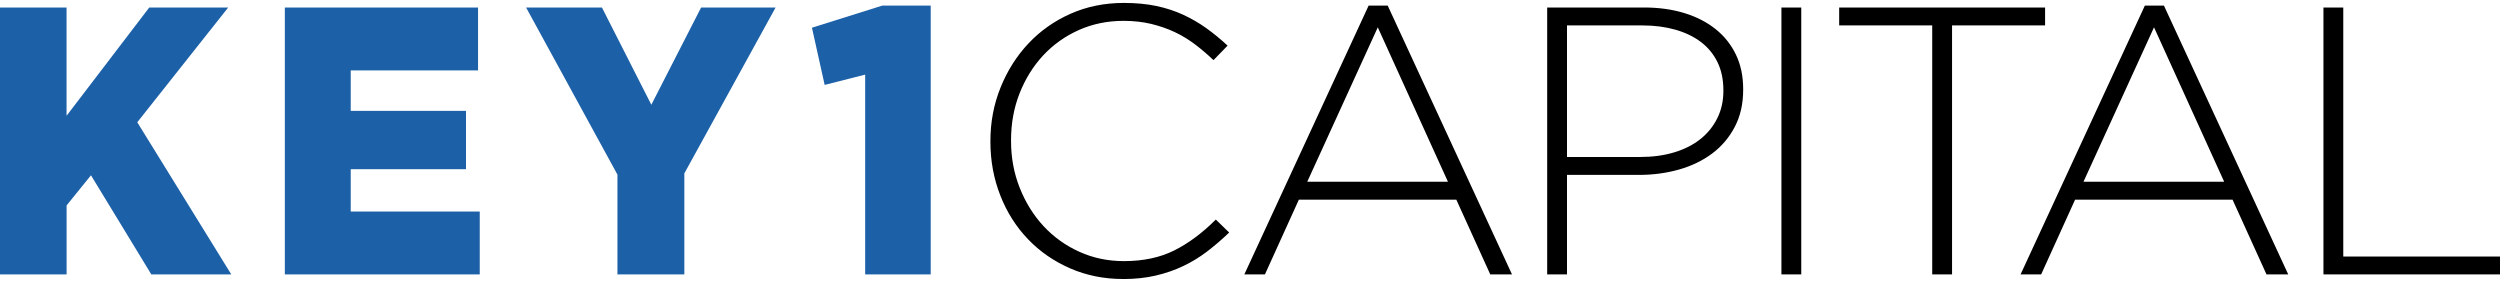 <svg width="300" height="34" viewBox="0 0 300 34" fill="none" xmlns="http://www.w3.org/2000/svg">
<g clip-path="url(#clip0_847_389)">
<path fill-rule="evenodd" clip-rule="evenodd" d="M134.768 33.48C132.48 33.48 130.36 33.053 128.407 32.199C126.455 31.345 124.772 30.18 123.354 28.696C121.935 27.216 120.827 25.472 120.039 23.459C119.246 21.445 118.849 19.295 118.849 17.007V16.915C118.849 14.658 119.251 12.523 120.064 10.509C120.873 8.496 121.986 6.737 123.405 5.222C124.823 3.712 126.506 2.522 128.463 1.653C130.416 0.783 132.551 0.351 134.87 0.351C136.303 0.351 137.6 0.473 138.759 0.717C139.918 0.961 140.991 1.312 141.982 1.77C142.974 2.227 143.904 2.771 144.774 3.391C145.643 4.017 146.492 4.713 147.311 5.476L145.618 7.215C144.916 6.544 144.184 5.918 143.421 5.339C142.659 4.759 141.845 4.266 140.976 3.854C140.106 3.442 139.161 3.117 138.139 2.868C137.117 2.624 136.008 2.502 134.824 2.502C132.902 2.502 131.117 2.868 129.47 3.6C127.823 4.332 126.394 5.349 125.189 6.64C123.984 7.937 123.039 9.457 122.352 11.196C121.666 12.934 121.325 14.811 121.325 16.824V16.915C121.325 18.929 121.676 20.815 122.378 22.569C123.079 24.323 124.03 25.848 125.235 27.145C126.44 28.441 127.863 29.463 129.516 30.211C131.163 30.958 132.948 31.334 134.87 31.334C137.188 31.334 139.201 30.907 140.91 30.053C142.618 29.199 144.28 27.963 145.897 26.347L147.499 27.902C146.645 28.726 145.765 29.479 144.865 30.17C143.965 30.856 143.004 31.446 141.982 31.929C140.96 32.417 139.852 32.799 138.667 33.073C137.483 33.348 136.181 33.485 134.778 33.485L134.768 33.48ZM164.236 0.671H166.524L181.441 32.931H178.833L174.76 23.962H155.862L151.79 32.931H149.319L164.236 0.671ZM173.754 21.811L165.334 3.279L156.869 21.811H173.754ZM197.288 0.9H185.666H185.661V32.931H188.04V20.988H196.688C198.366 20.988 199.963 20.774 201.473 20.347C202.983 19.92 204.31 19.28 205.454 18.425C206.598 17.571 207.502 16.504 208.174 15.222C208.845 13.941 209.18 12.462 209.18 10.784V10.692C209.18 9.137 208.89 7.759 208.311 6.554C207.731 5.349 206.918 4.327 205.865 3.488C204.813 2.649 203.562 2.009 202.113 1.566C200.664 1.124 199.058 0.9 197.288 0.9ZM200.903 18.283C199.683 18.654 198.325 18.837 196.831 18.837H196.826H188.04V3.051H197.1C198.534 3.051 199.846 3.224 201.035 3.559C202.225 3.9 203.247 4.388 204.101 5.034C204.955 5.679 205.621 6.483 206.094 7.449C206.567 8.415 206.806 9.543 206.806 10.83V10.921C206.806 12.121 206.562 13.209 206.074 14.19C205.586 15.172 204.91 16.005 204.04 16.697C203.171 17.388 202.123 17.917 200.903 18.283ZM213.771 0.9H216.151V32.931H213.771V0.9ZM220.701 3.051H231.866V32.931H234.246V3.051H245.411V0.9H220.701V3.051ZM257.384 0.671H259.672L274.589 32.931H271.981L267.908 23.962H249.01L244.938 32.931H242.467L257.384 0.671ZM266.902 21.811L258.482 3.279L250.017 21.811H266.902ZM281.193 0.9H278.814V32.931H300V30.78H281.193V0.9Z" fill="black"/>
<path fill-rule="evenodd" clip-rule="evenodd" d="M98.959 10.189L103.82 8.953V32.931H111.685V0.671H105.879L97.434 3.325L98.959 10.189ZM7.987 0.9H0V32.931H7.992V24.649L10.916 21.034L18.161 32.931H27.755L16.473 14.673L27.384 0.9H17.912L7.987 13.895V0.9ZM57.365 0.9H34.181V32.931H57.569V25.381H42.087V20.302H55.921V13.301H42.087V8.45H57.365V0.9ZM74.087 20.942L63.131 0.9H72.232L78.16 12.569L84.134 0.9H93.072L82.121 20.805V32.931H74.093V20.942H74.087Z" fill="#1C60A8"/>
</g>
<defs>
<clipPath id="clip0_847_389">
<rect width="300" height="33.5" fill="white" transform="translate(0 0.351)"/>
</clipPath>
</defs>
</svg>
